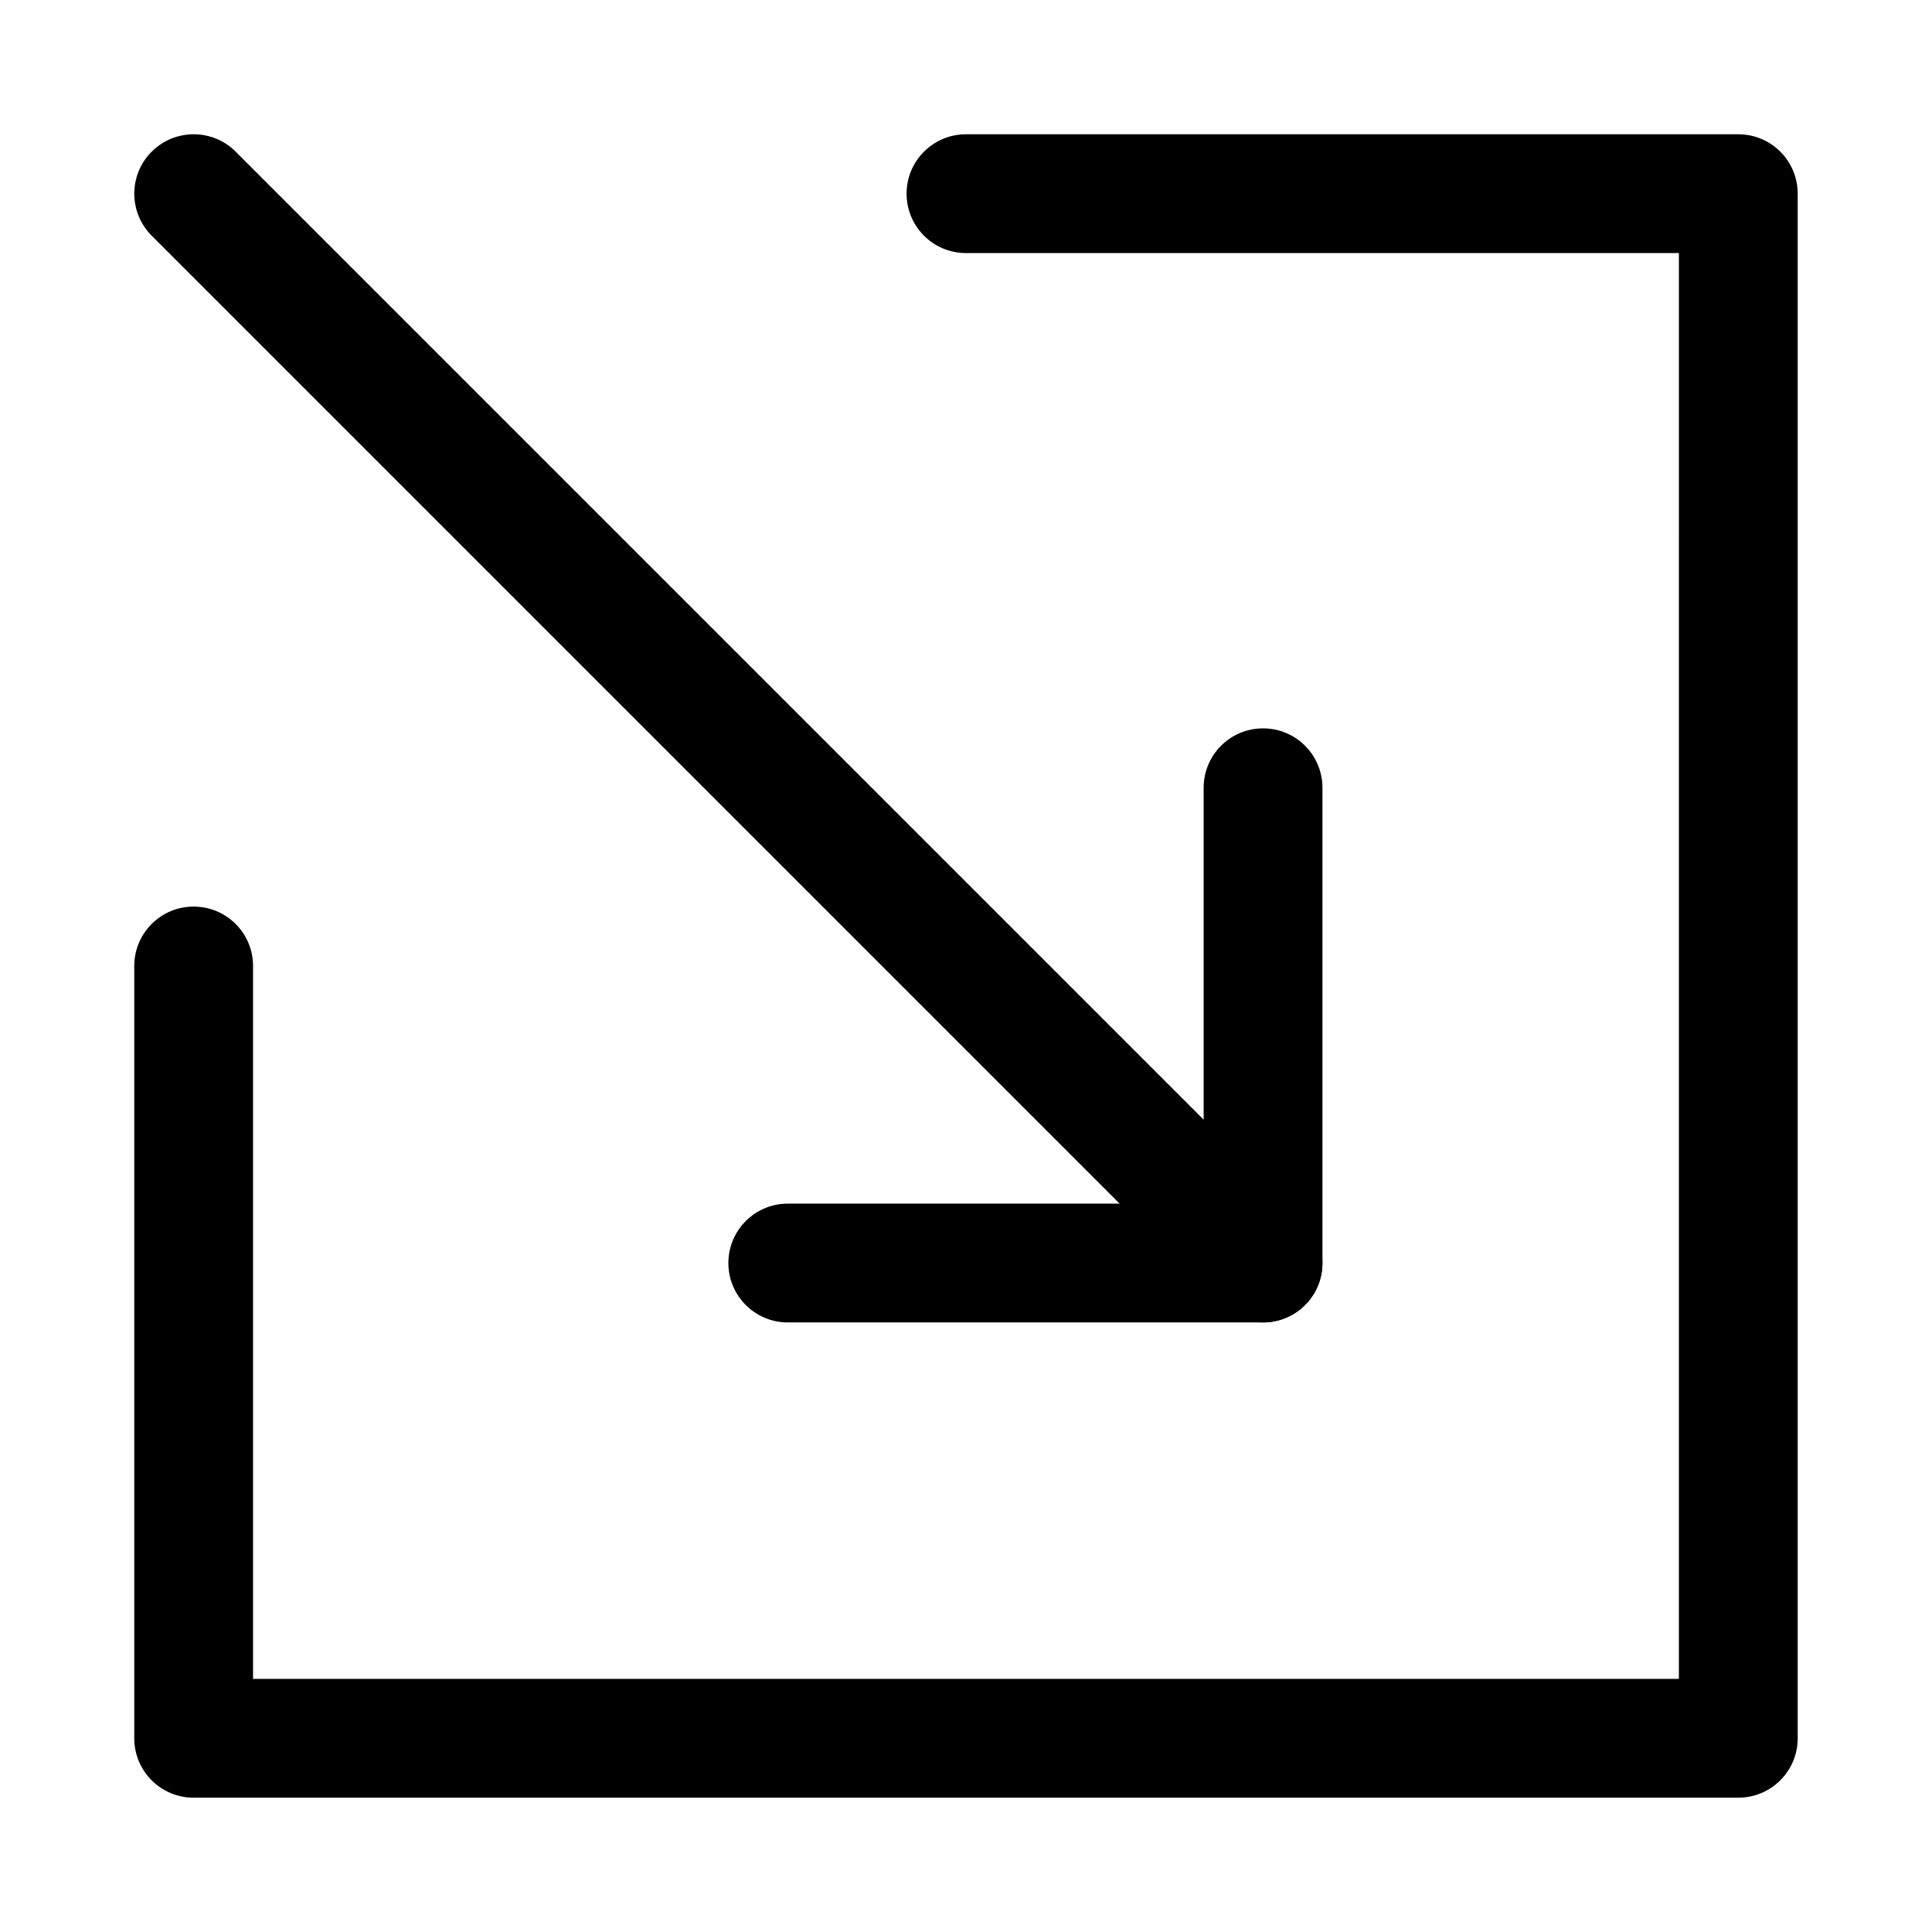 <?xml version="1.0" encoding="UTF-8"?>
<!-- Uploaded to: ICON Repo, www.svgrepo.com, Generator: ICON Repo Mixer Tools -->
<svg fill="#000000" width="800px" height="800px" version="1.1" viewBox="144 144 512 512" xmlns="http://www.w3.org/2000/svg">
 <g>
  <path d="m478.72 494.46h-125.95c-8.703 0-15.742-7.051-15.742-15.742 0-8.695 7.043-15.742 15.742-15.742h110.21v-110.21c0-8.695 7.043-15.742 15.742-15.742 8.703 0 15.742 7.051 15.742 15.742v125.95c0.004 8.691-7.035 15.738-15.738 15.738z"/>
  <path d="m478.72 494.46c-4.027 0-8.055-1.539-11.133-4.613l-283.39-283.39c-6.148-6.148-6.148-16.113 0-22.262 6.148-6.148 16.113-6.148 22.262 0l283.39 283.39c6.148 6.148 6.148 16.113 0 22.262-3.074 3.078-7.102 4.613-11.129 4.613z"/>
  <path d="m604.67 620.41h-409.35c-8.703 0-15.742-7.051-15.742-15.742v-204.67c0-8.695 7.043-15.742 15.742-15.742 8.703 0 15.742 7.051 15.742 15.742v188.93h377.86l0.004-377.86h-188.93c-8.703 0-15.742-7.051-15.742-15.742 0-8.695 7.043-15.742 15.742-15.742h204.67c8.703 0 15.742 7.051 15.742 15.742v409.34c0 8.695-7.039 15.742-15.742 15.742z"/>
 </g>
</svg>
